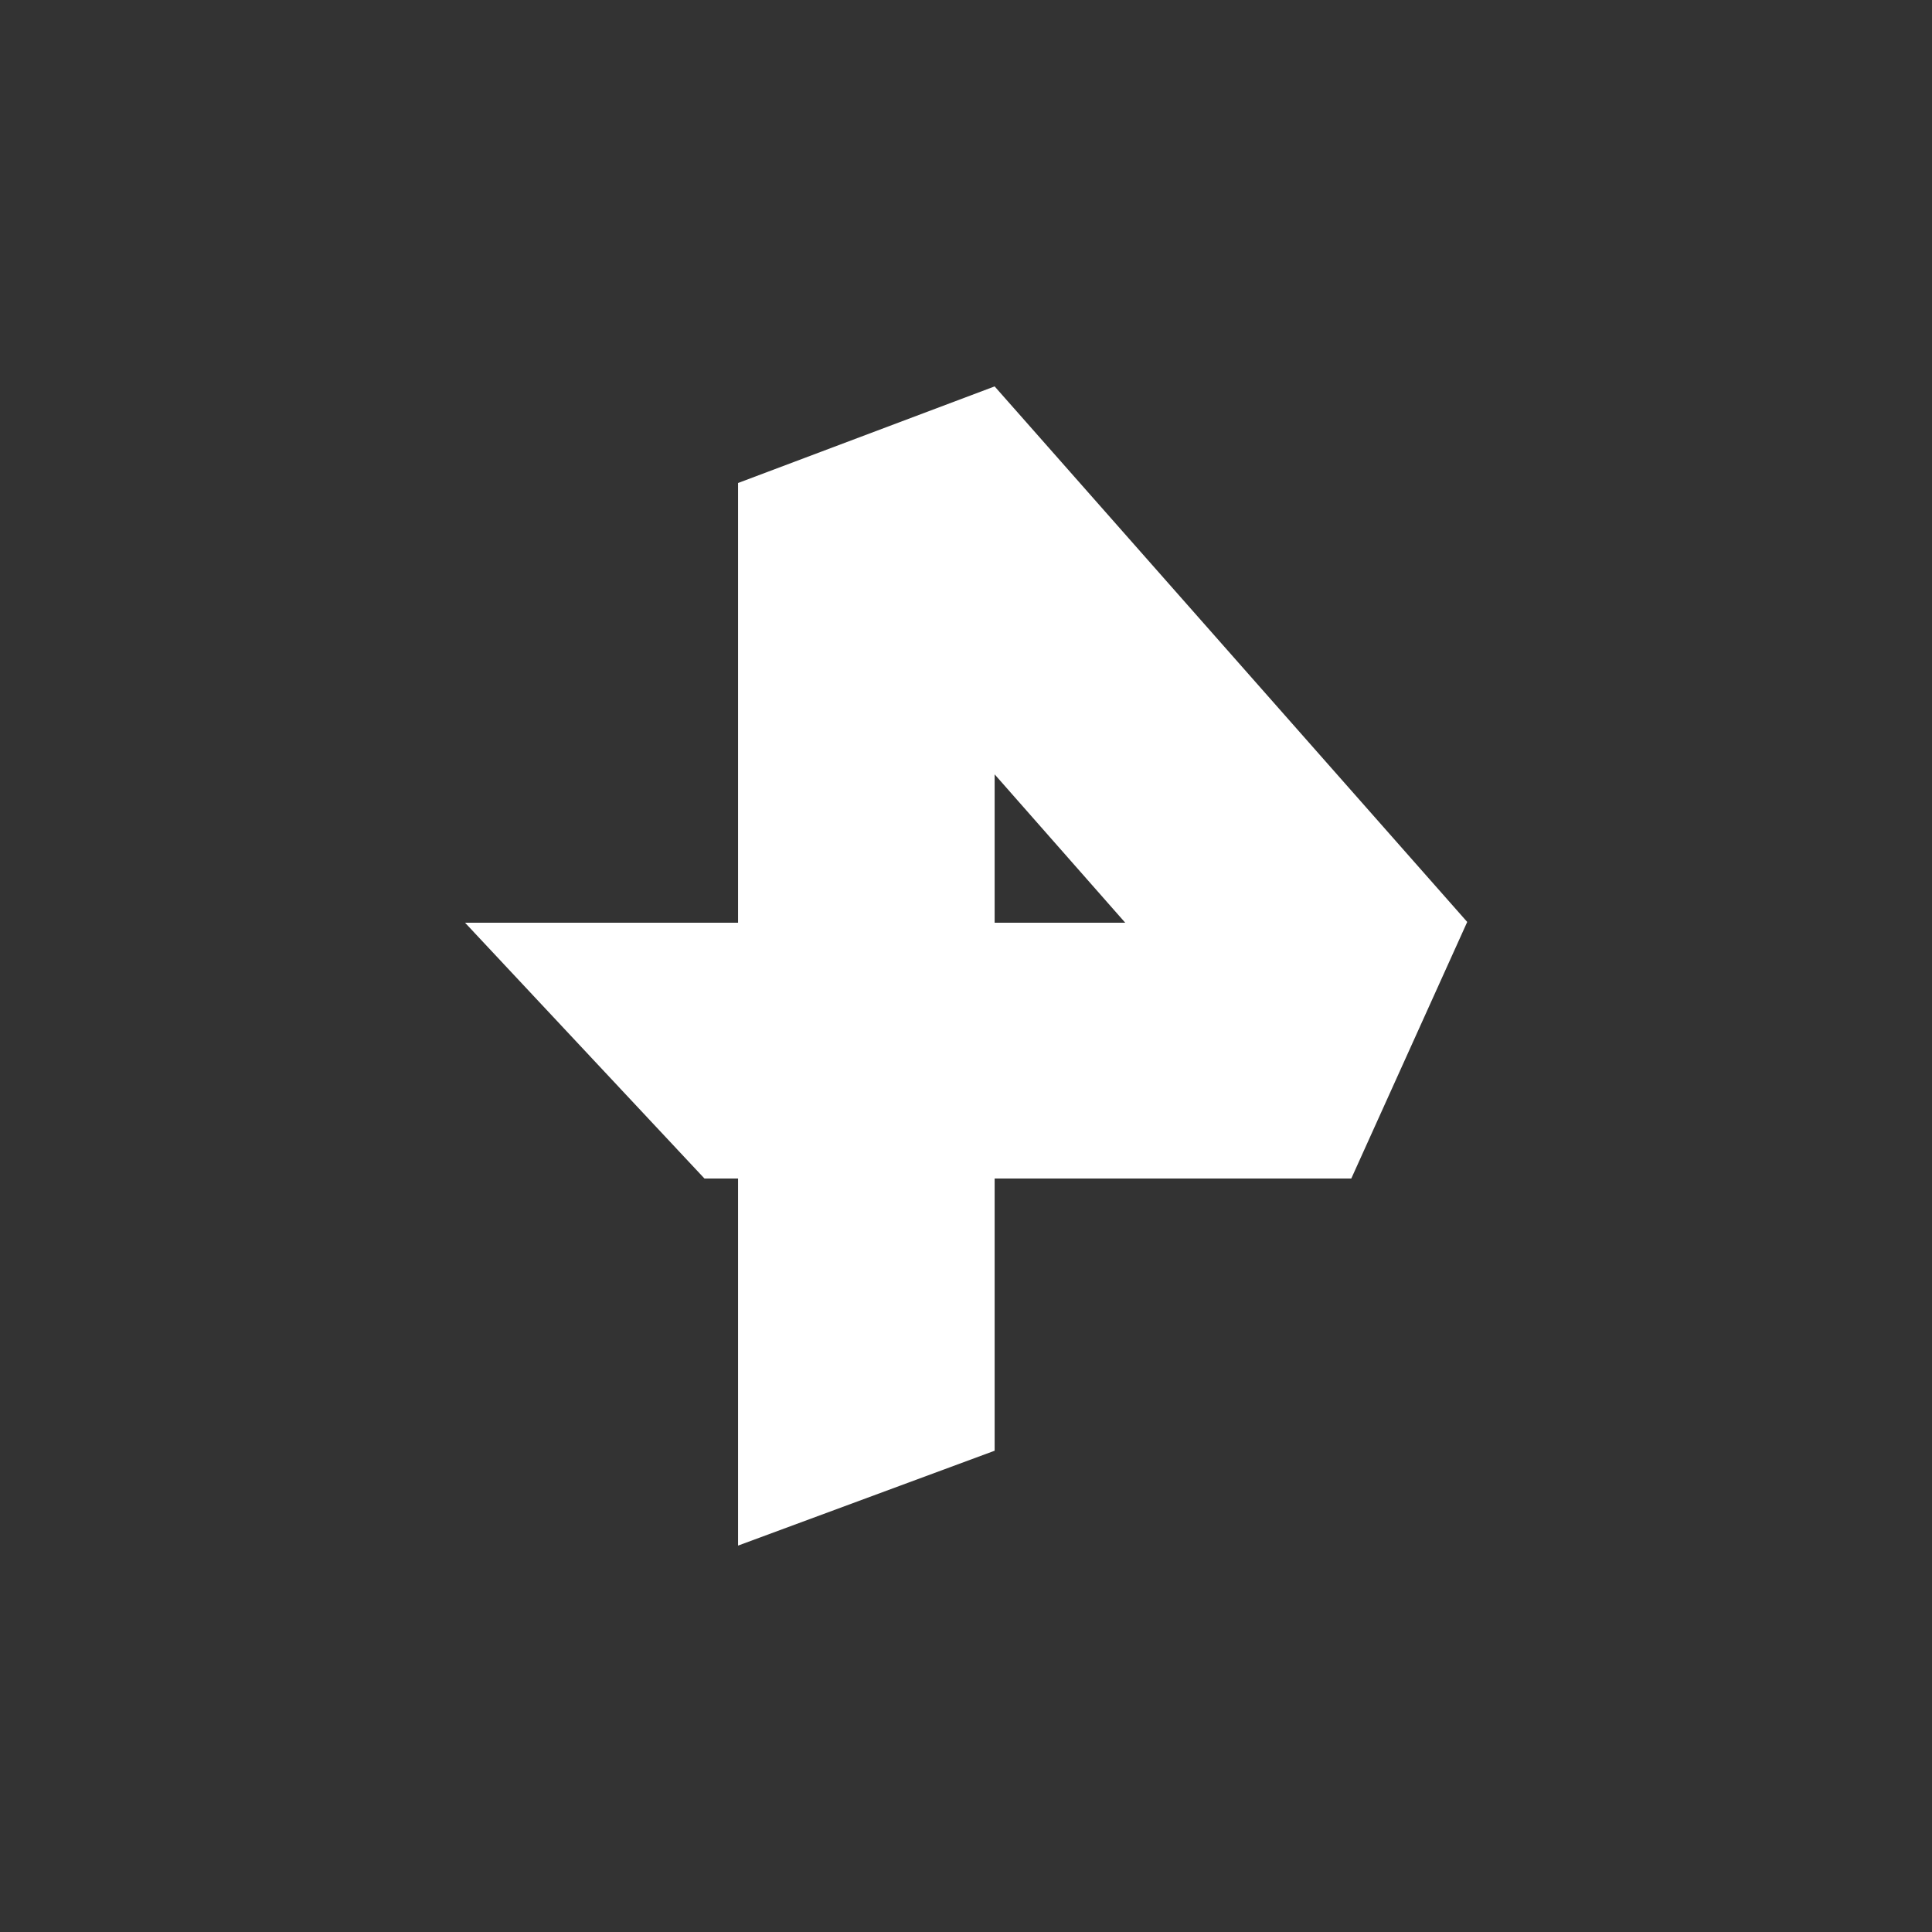 <?xml version="1.0" encoding="UTF-8"?> <svg xmlns="http://www.w3.org/2000/svg" width="56" height="56" viewBox="0 0 56 56" fill="none"><rect x="0" y="0" width="56" height="56" fill="#333333" stroke="none"/> <path d="M24.281 29.574H25.177L24.281 28.554V29.574Z" fill="white"></path> <path d="M28.83 11.2L21.393 14V26.746H13.48L20.419 34.16H21.393V44.8L28.83 42.05V34.16H39.168L42.528 26.723L28.83 11.2ZM28.83 22.445L32.616 26.746H28.83V22.445Z" fill="white"></path> </svg> 